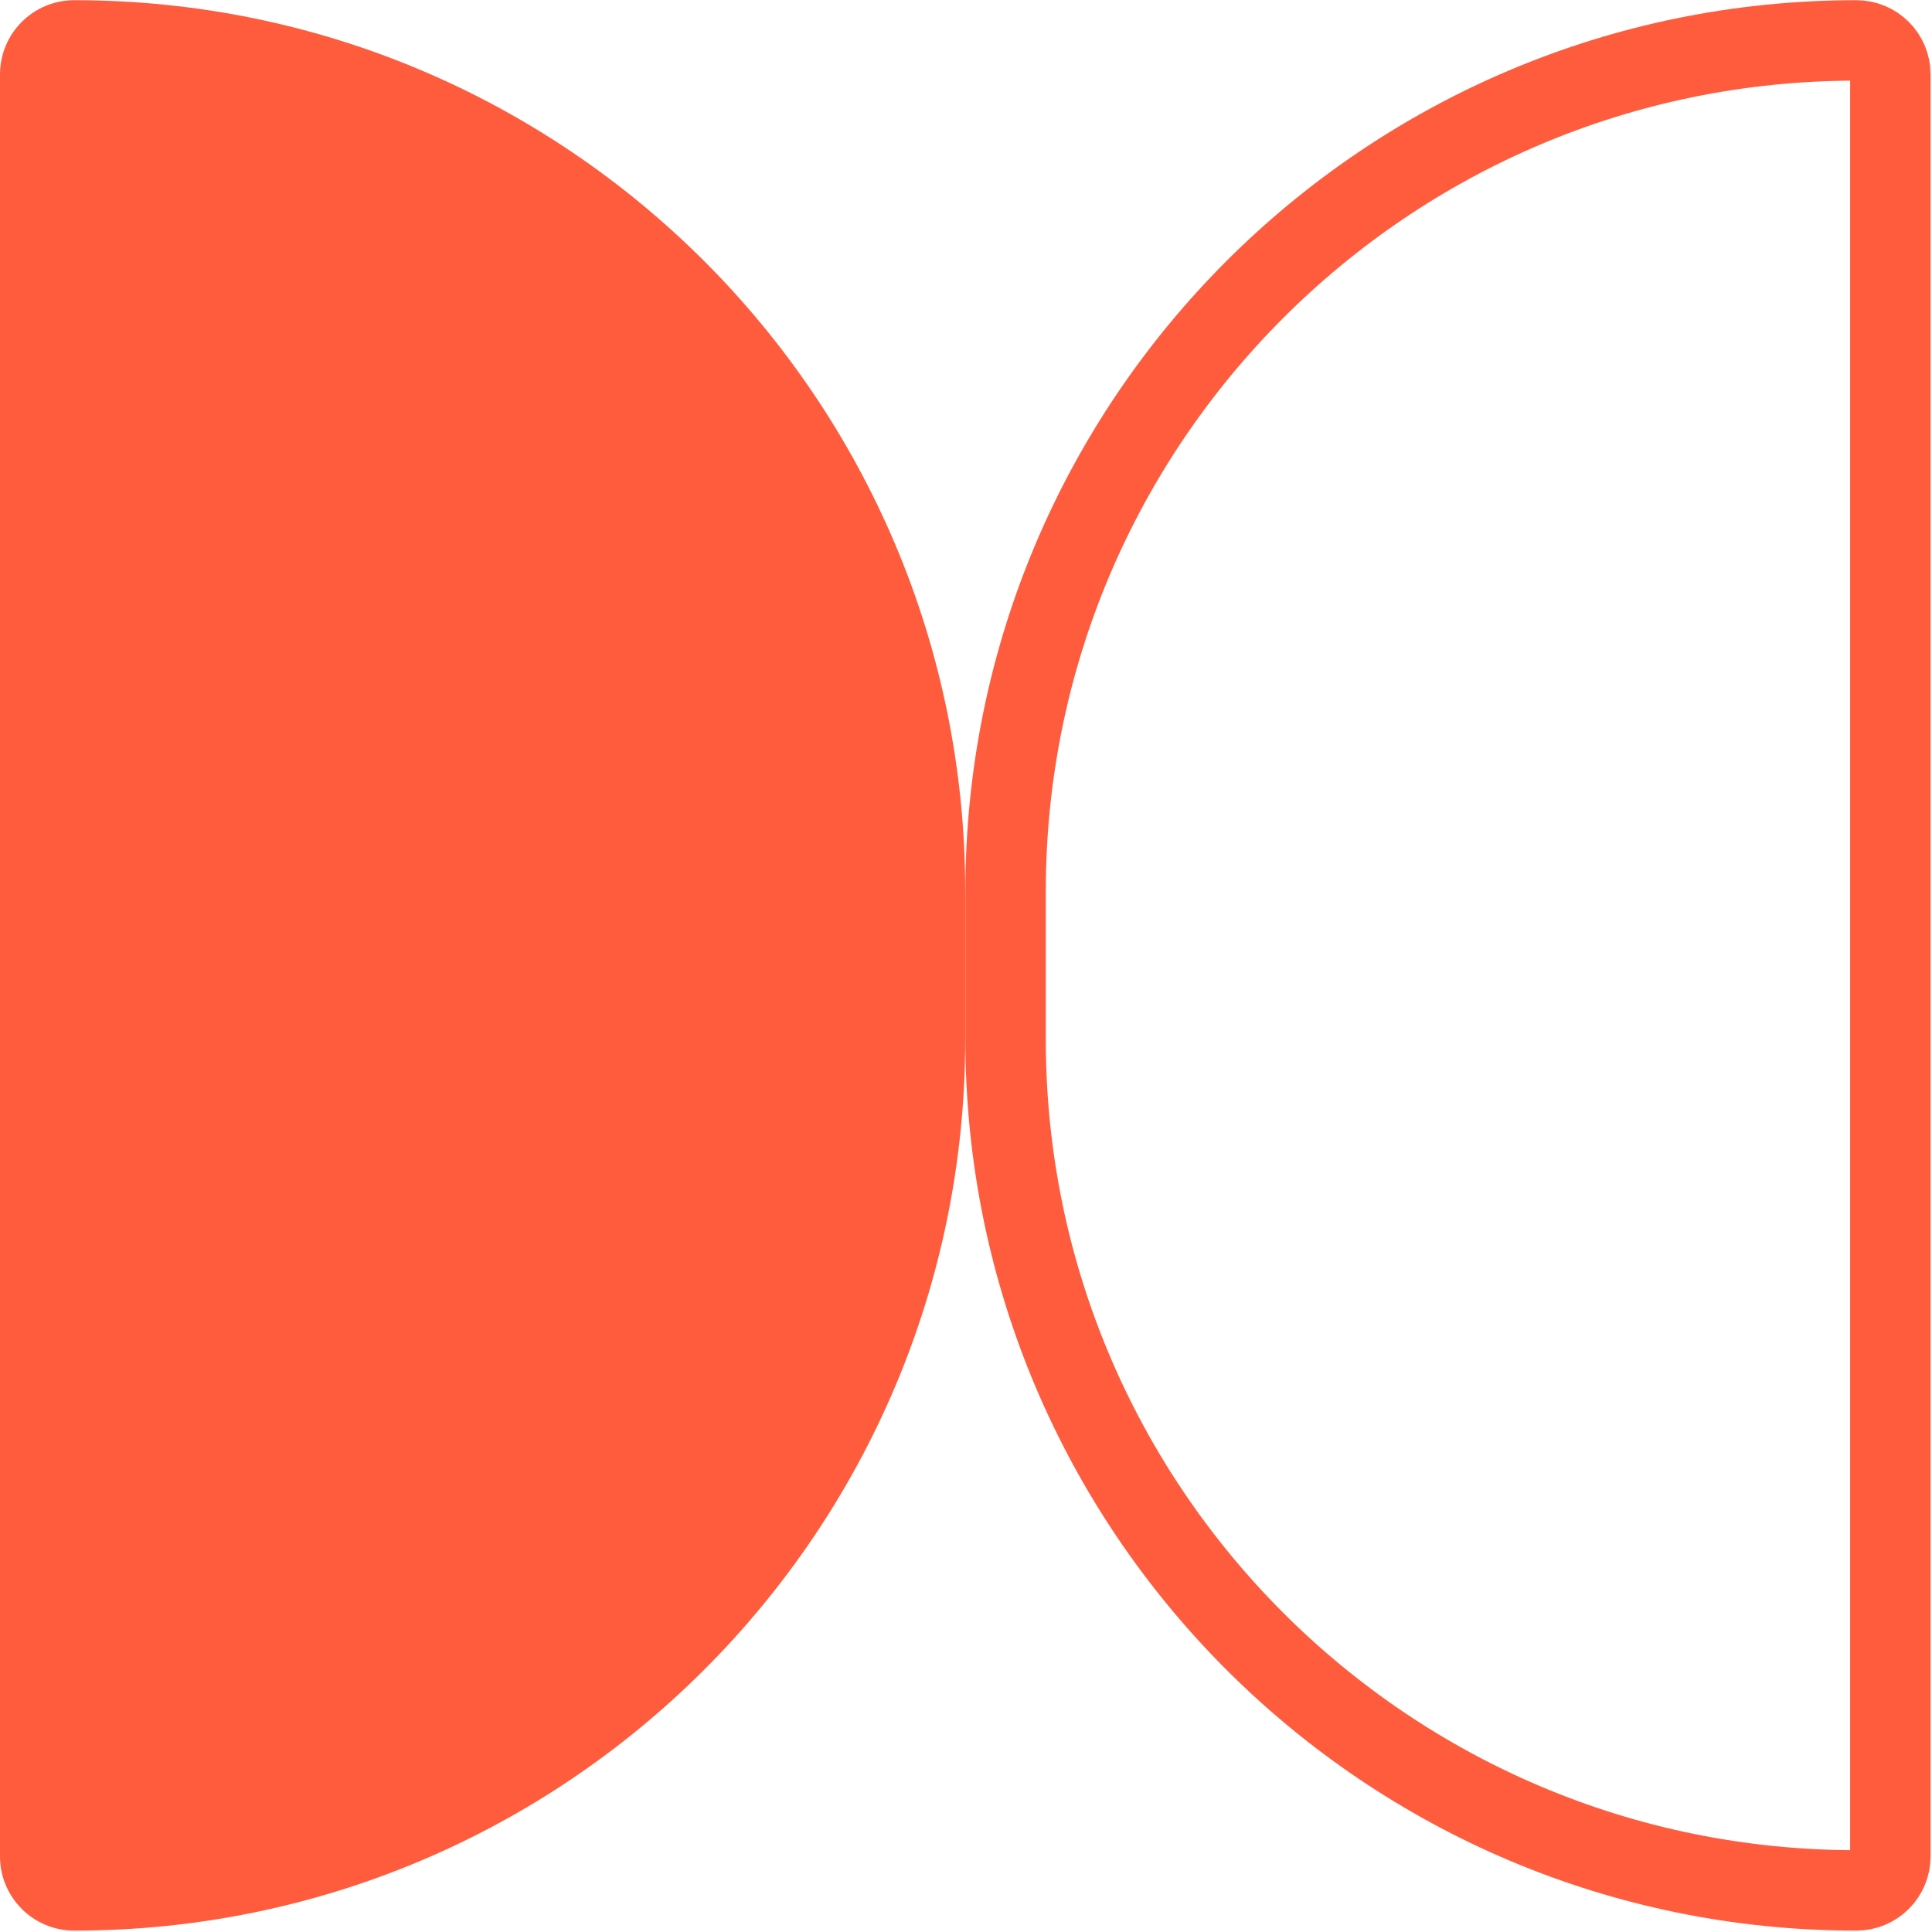 <?xml version="1.0" encoding="utf-8"?>
<svg xmlns="http://www.w3.org/2000/svg" fill="none" height="211" viewBox="0 0 211 211" width="211">
<path d="M8.109 210.85C3.63 210.85 -1.58692e-07 207.22 -3.54447e-07 202.741L-8.86119e-06 8.13C-9.05694e-06 3.651 3.63 0.021 8.109 0.021V0.021C61.849 0.021 105.415 43.586 105.415 97.327L105.415 113.544C105.415 167.285 61.849 210.85 8.109 210.85V210.85Z" fill="#FF5C3E"/>
<path d="M109.824 113.544L109.824 97.327C109.824 46.012 151.422 4.414 202.737 4.414C204.789 4.414 206.453 6.077 206.454 8.129L206.454 202.742C206.453 204.794 204.789 206.458 202.737 206.458C151.422 206.457 109.824 164.859 109.824 113.544Z" stroke="#FF5C3E" stroke-width="8.785"/>
</svg>